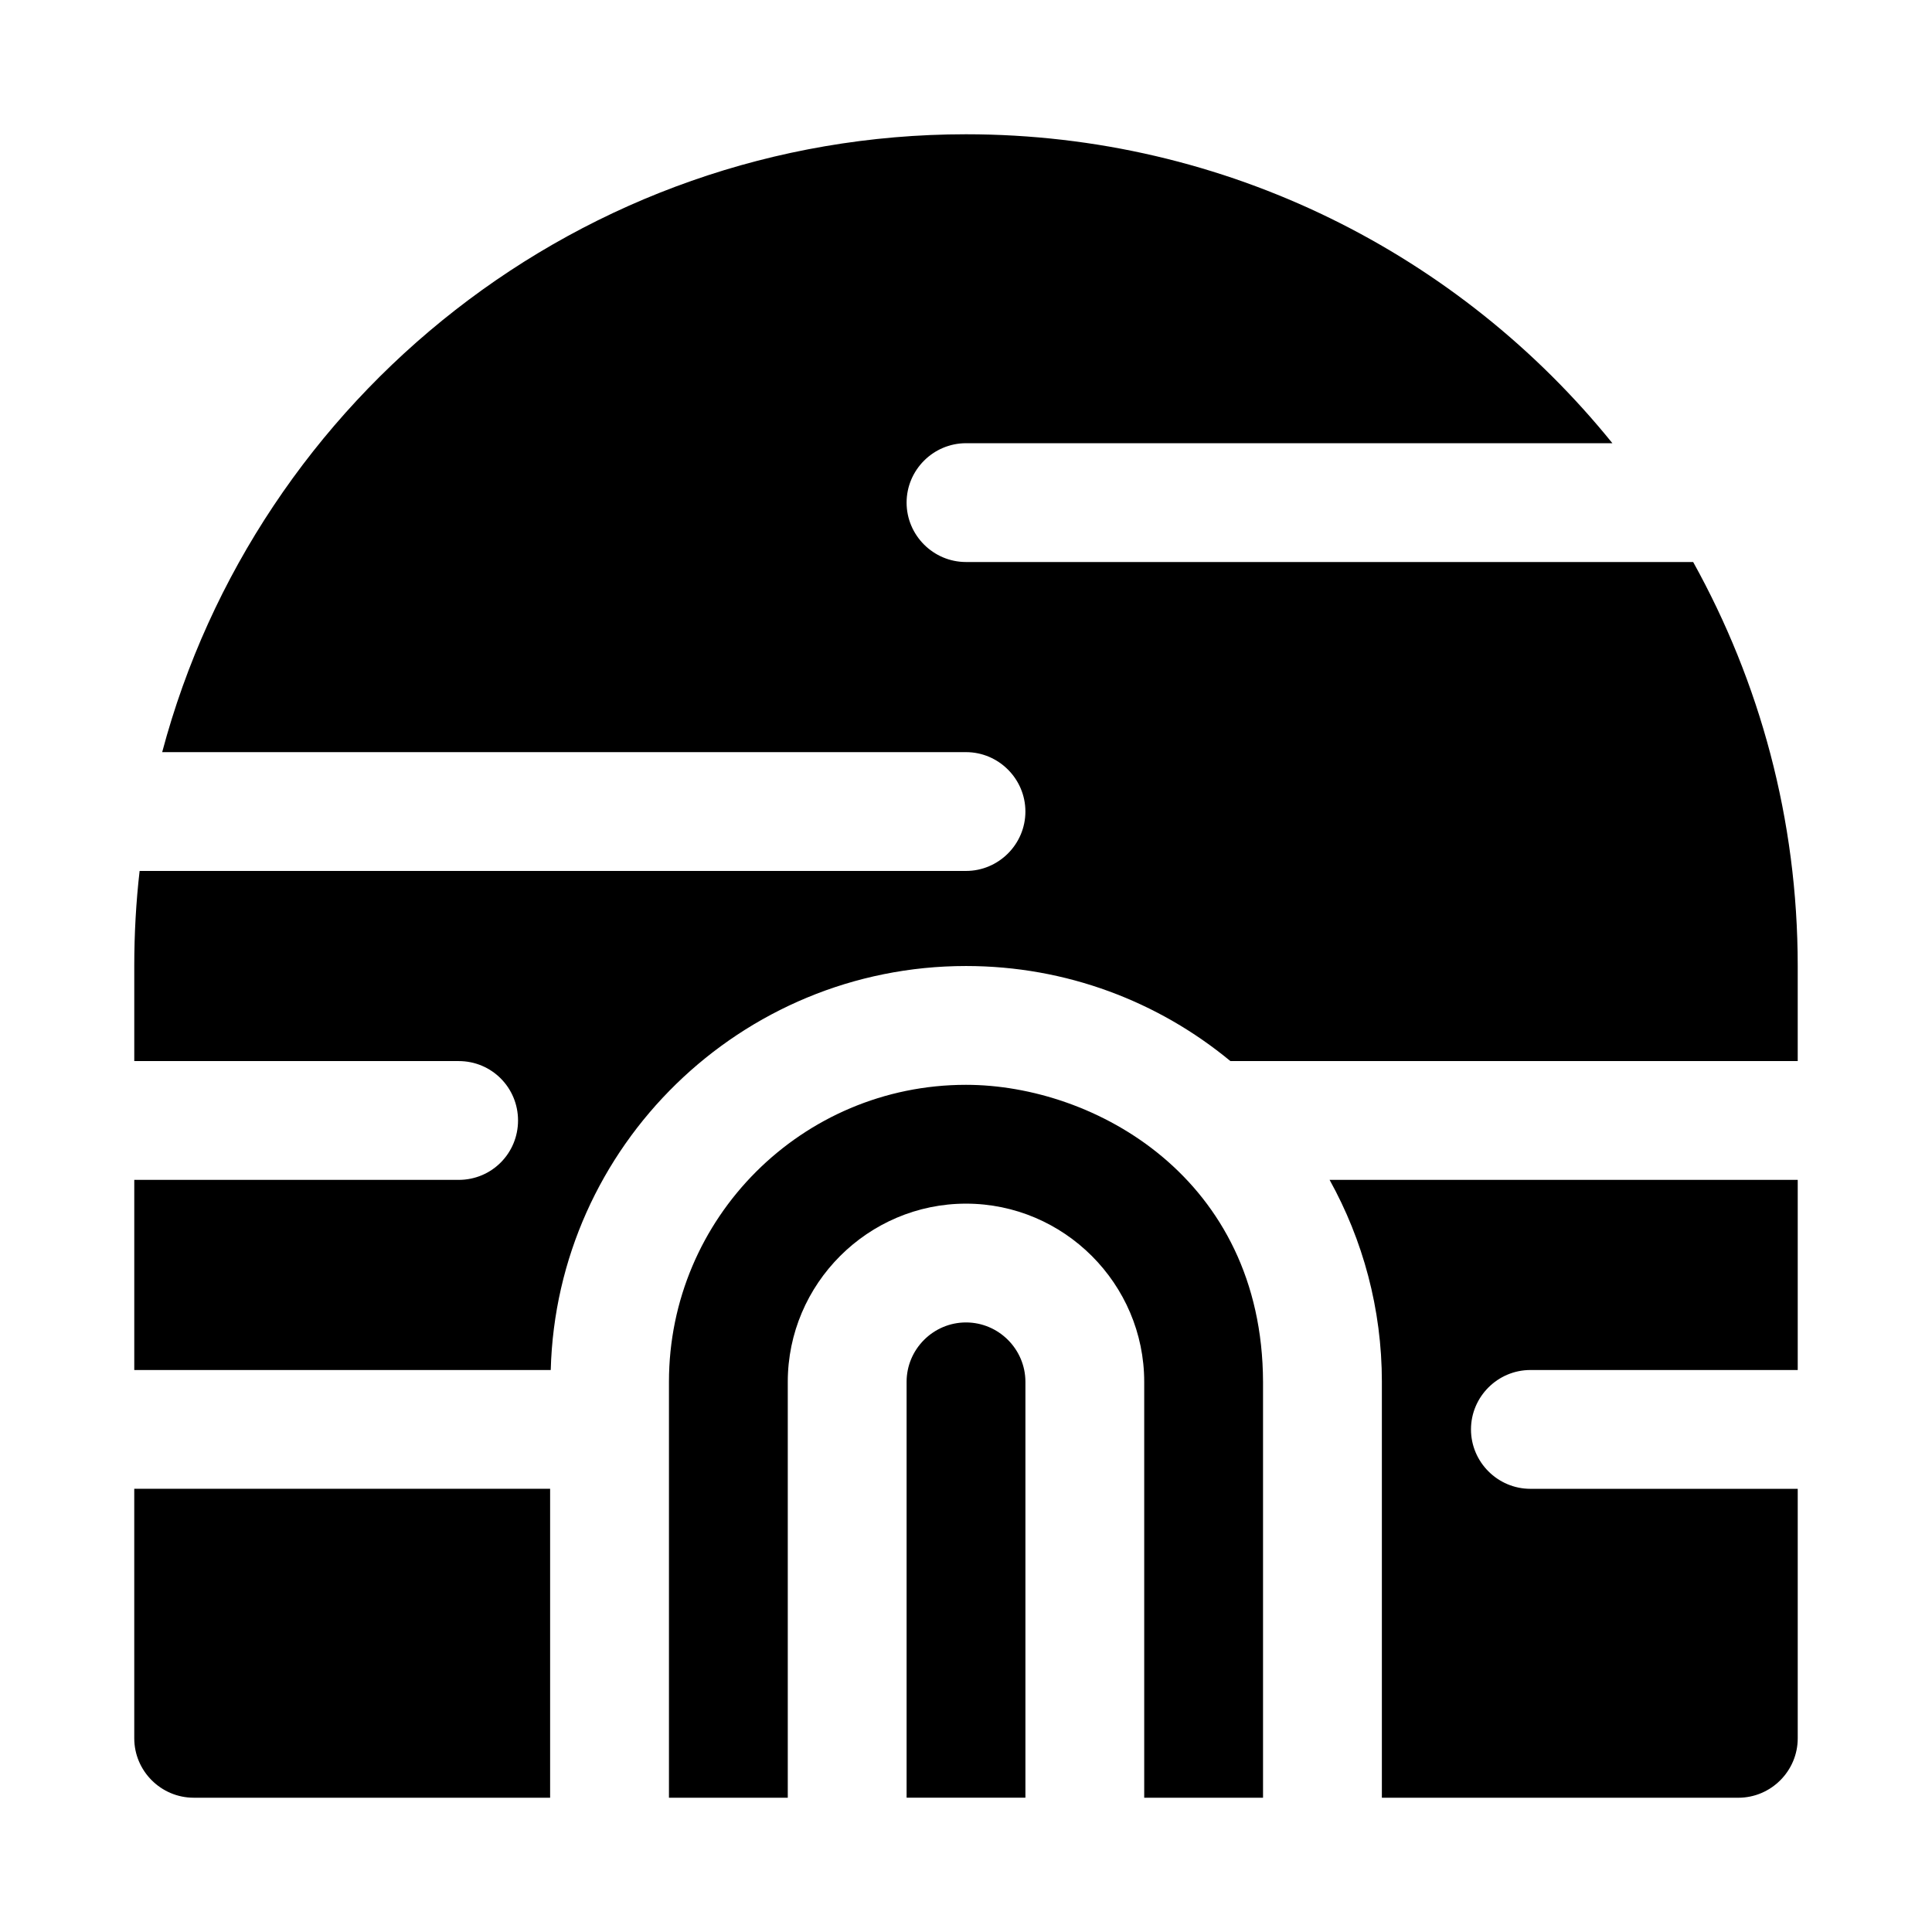 <?xml version="1.0" encoding="UTF-8"?>
<!-- Uploaded to: SVG Repo, www.svgrepo.com, Generator: SVG Repo Mixer Tools -->
<svg fill="#000000" width="800px" height="800px" version="1.1" viewBox="144 144 512 512" xmlns="http://www.w3.org/2000/svg">
 <g>
  <path d="m179.58 604.67c0 8.66 7.086 15.742 15.742 15.742h94.465v-81.867h-110.21z"/>
  <path d="m400 494.46c-8.66 0-15.742 7.086-15.742 15.742v110.21h31.488v-110.21c-0.004-8.656-7.09-15.742-15.746-15.742z"/>
  <path d="m400 431.49c-43.453 0-78.719 35.266-78.719 78.719v110.21h31.488v-110.21c0-25.977 21.254-47.23 47.23-47.23s47.23 21.254 47.23 47.23v110.21h31.488v-110.21c-0.172-54.02-44.633-78.719-78.719-78.719z"/>
  <path d="m510.21 510.21v110.21h94.465c8.66 0 15.742-7.086 15.742-15.742v-66.125h-70.848c-8.66 0-15.742-7.086-15.742-15.742 0-8.66 7.086-15.742 15.742-15.742l70.848-0.004v-50.383h-124.06c8.816 15.902 13.855 34.164 13.855 53.531z"/>
  <path d="m592.71 292.94h-192.71c-8.66 0-15.742-7.086-15.742-15.742 0-8.66 7.086-15.742 15.742-15.742h171.3c-40.309-49.91-102.18-81.871-171.3-81.871-101.87 0-187.98 69.59-213.02 163.74h213.02c8.66 0 15.742 7.086 15.742 15.742 0 8.66-7.086 15.742-15.742 15.742l-219 0.004c-0.945 8.188-1.418 16.688-1.418 25.191v25.191h85.961c8.816 0 15.742 7.086 15.742 15.742 0 8.66-6.926 15.742-15.742 15.742h-85.961v50.383h110.37c1.574-59.355 50.383-107.06 110.05-107.06 26.609 0 51.012 9.445 70.062 25.191l150.35-0.004v-25.188c0-38.891-10.074-75.258-27.707-107.06z"/>
 </g>
</svg>